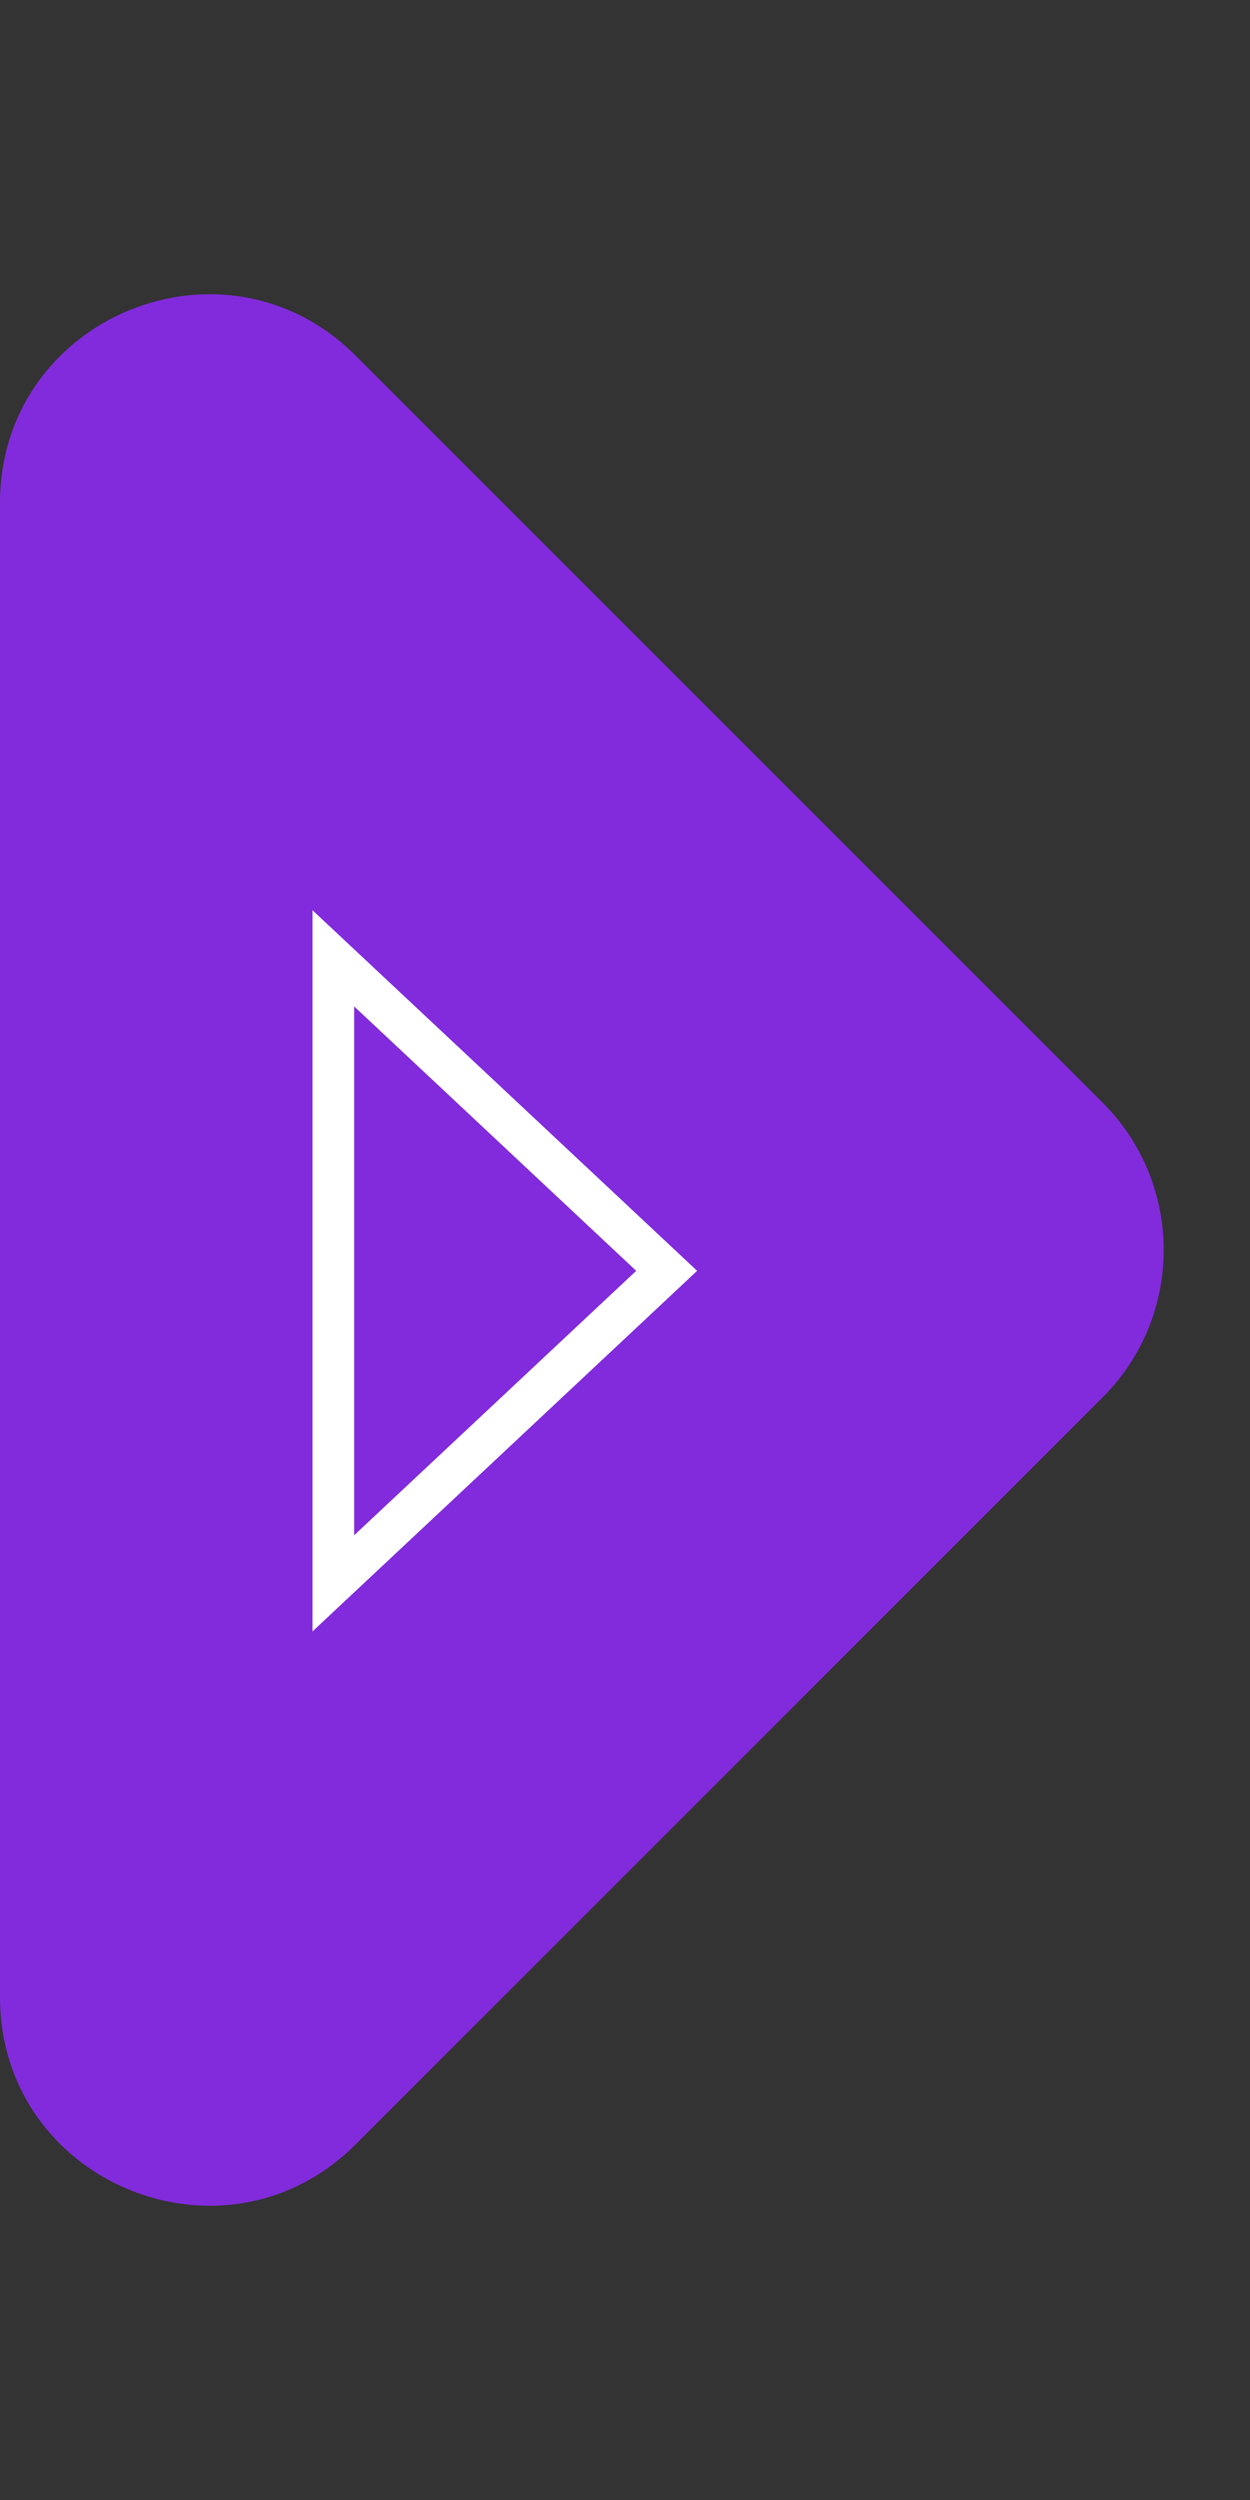 <svg width="30" height="60" viewBox="0 0 30 60" fill="none" xmlns="http://www.w3.org/2000/svg">
<rect x="0" y="0" width="30" height="60" fill="#333333" stroke="none"/>
<path d="M26.465 26.465L8.536 8.536C5.386 5.386 0 7.617 0 12.071V47.929C0 52.383 5.386 54.614 8.536 51.465L26.465 33.535C28.417 31.583 28.417 28.417 26.465 26.465Z" fill="#812BDC"/>
<path d="M16 30.5L8 23V38L16 30.5Z" stroke="white"/>
</svg>
